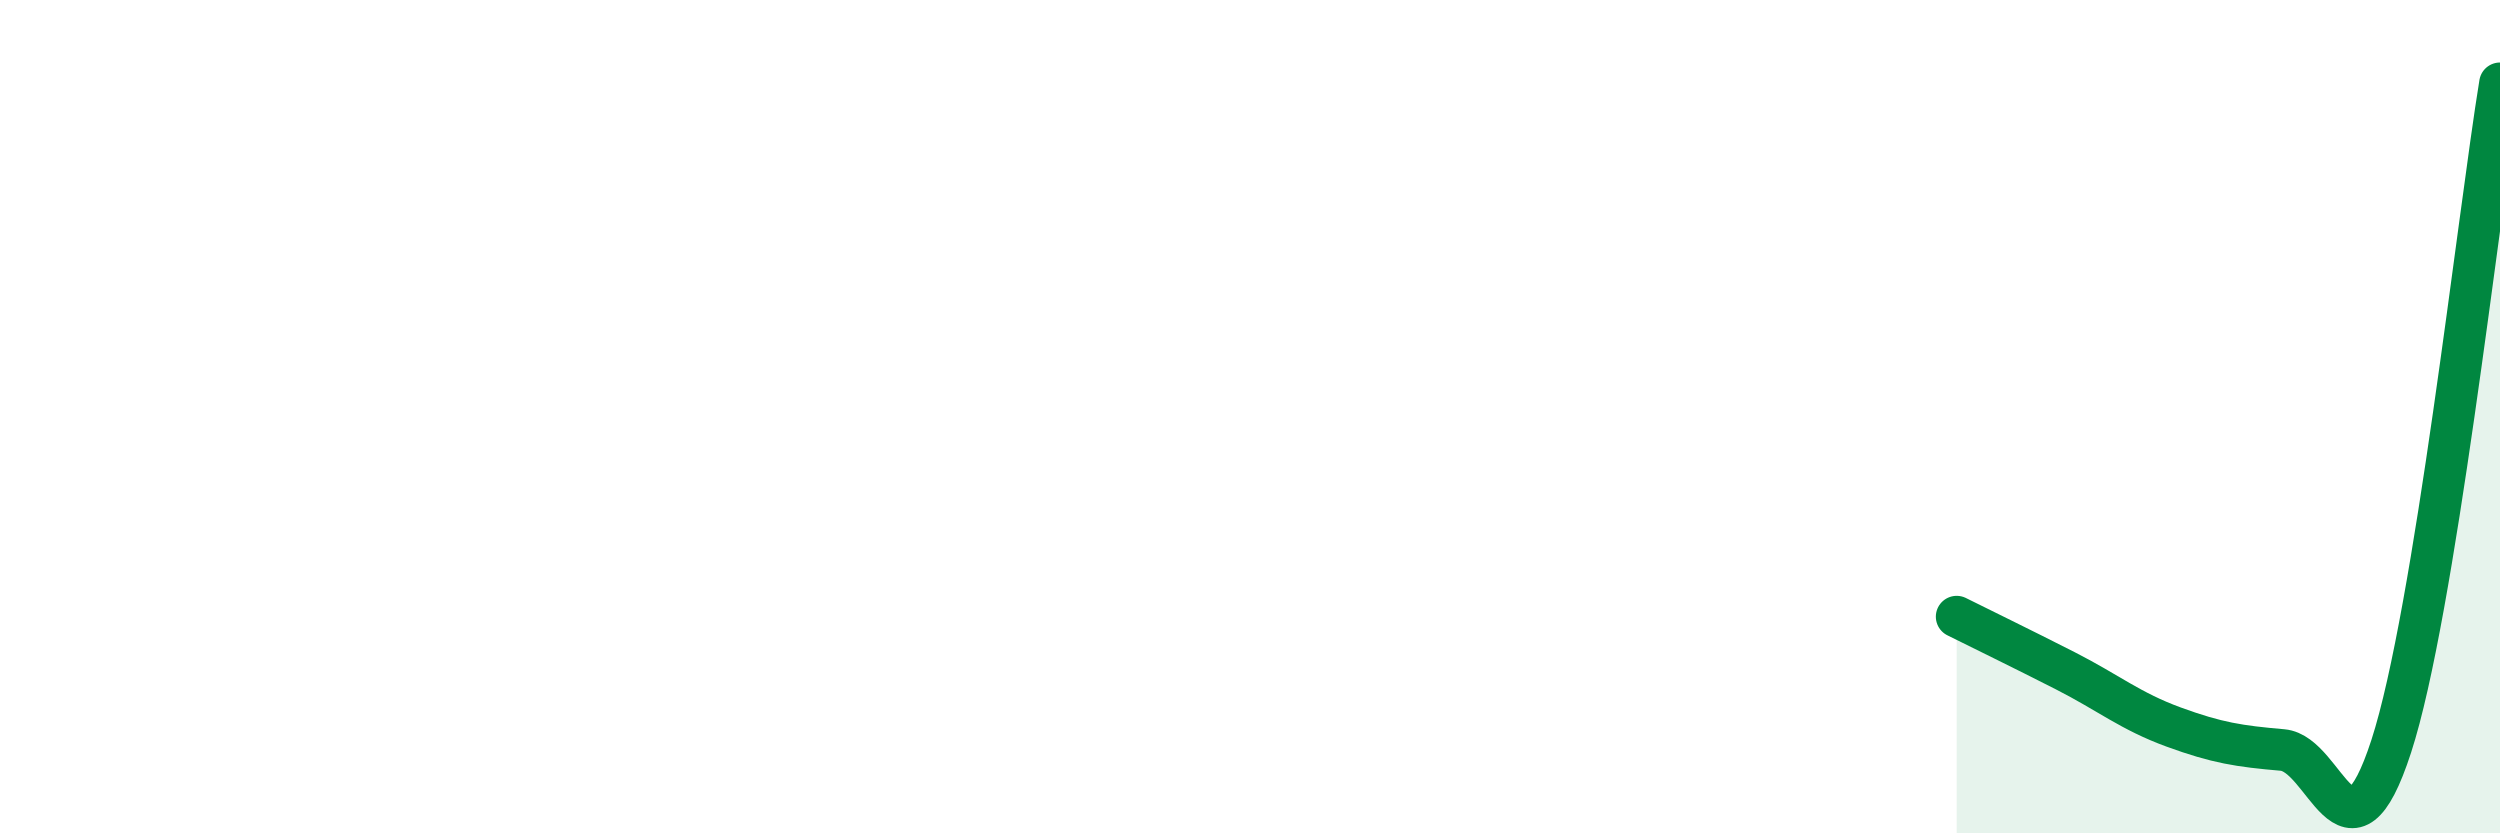 
    <svg width="60" height="20" viewBox="0 0 60 20" xmlns="http://www.w3.org/2000/svg">
      <path
        d="M 46.96,14.8 C 47.48,15.06 48.53,15.57 49.57,16.1 C 50.61,16.63 51.13,17.07 52.17,17.45 C 53.21,17.83 53.74,17.91 54.78,18 C 55.82,18.09 56.35,21.11 57.39,17.91 C 58.43,14.71 59.48,5.18 60,2L60 20L46.96 20Z"
        fill="#008740"
        opacity="0.1"
        stroke-linecap="round"
        stroke-linejoin="round"
      />
      <path
        d="M 46.96,14.8 C 47.48,15.06 48.53,15.57 49.57,16.1 C 50.61,16.63 51.13,17.07 52.17,17.45 C 53.21,17.83 53.74,17.91 54.78,18 C 55.82,18.09 56.35,21.11 57.39,17.91 C 58.43,14.71 59.48,5.18 60,2"
        stroke="#008740"
        stroke-width="1"
        fill="none"
        stroke-linecap="round"
        stroke-linejoin="round"
      />
    </svg>
  